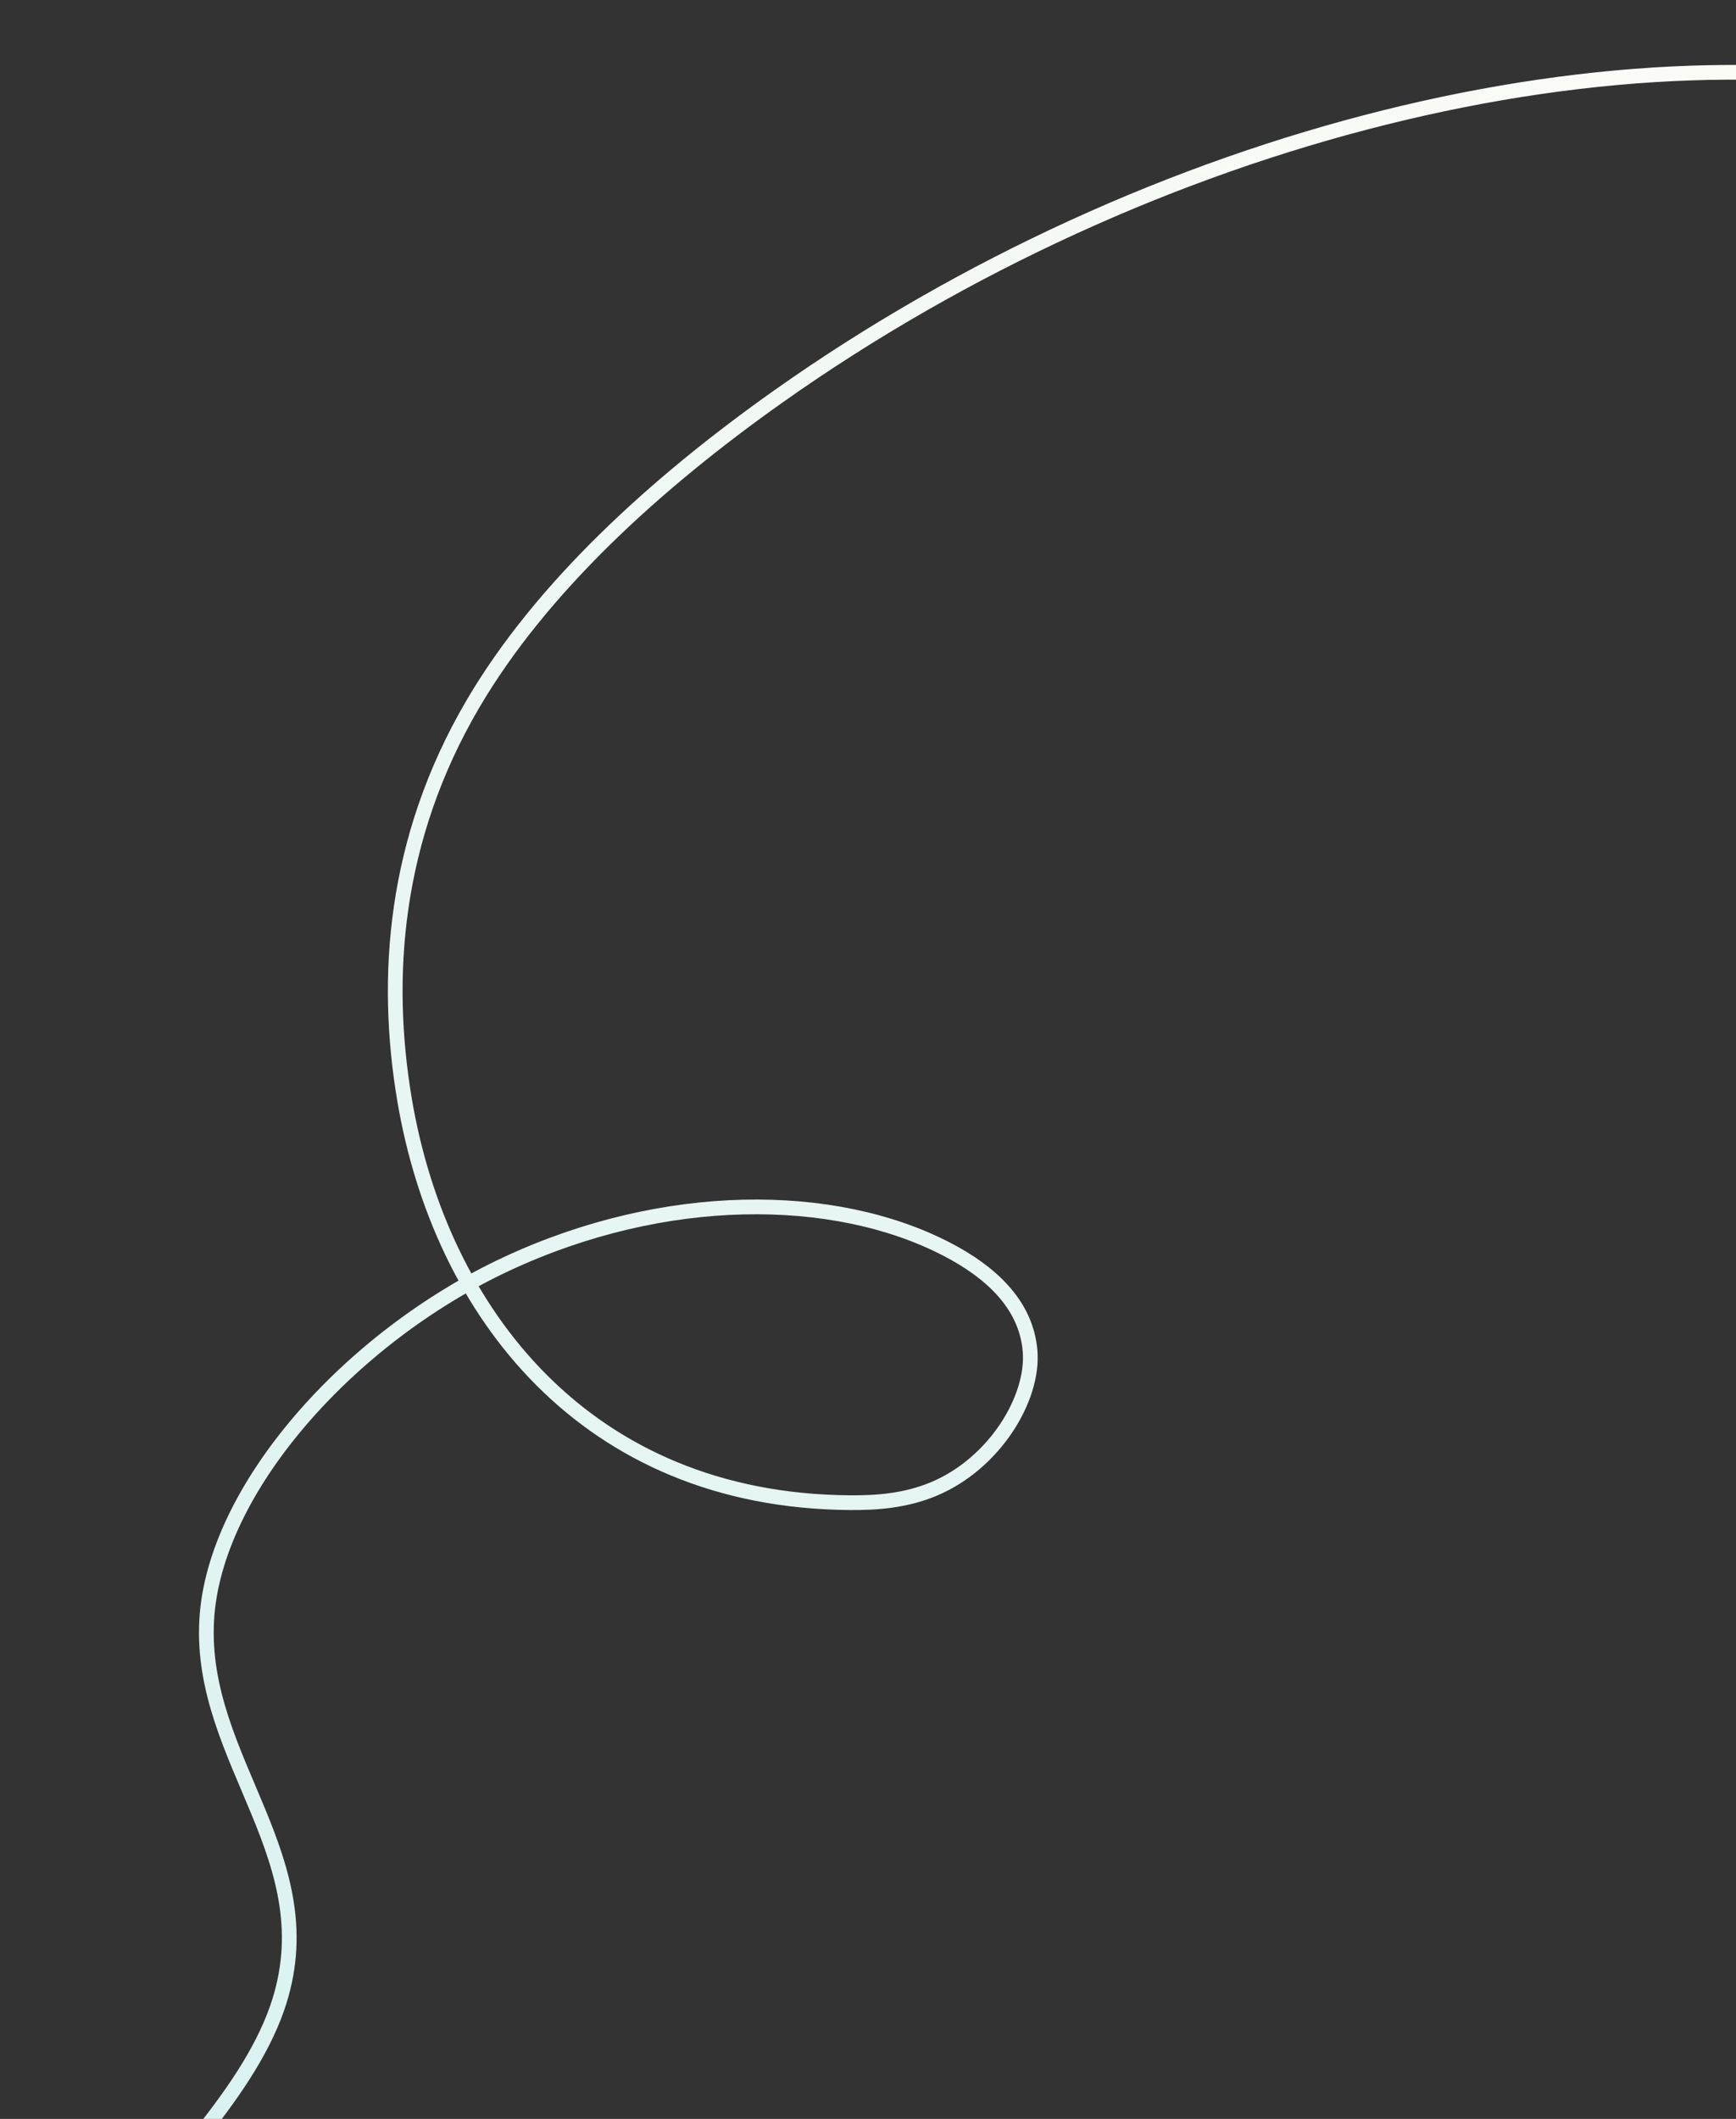 <svg width="236" height="288" viewBox="0 0 236 288" fill="none" xmlns="http://www.w3.org/2000/svg">
<rect x="0" y="0" width="236" height="288" fill="#333333" stroke="none"/>
<path d="M8.735 363.278C-2.416 350.018 -0.856 328.047 12.598 308.588C20.863 296.62 33.331 285.349 37.651 273.01C44.719 252.794 26.997 239.436 28.102 220.153C29.115 202.43 47.441 181.788 68.87 171.791C90.298 161.794 113.343 161.854 128.652 169.764C134.477 172.767 139.497 177.161 140.032 183.62C140.568 190.08 135.212 198.894 126.982 202.367C123.102 203.997 119.142 204.277 115.488 204.243C79.637 203.96 59.855 178.347 54.994 149.468C52.218 132.962 53.467 114.143 64.272 95.713C73.541 79.9 89.125 65.68 105.89 53.83C156.411 18.117 220.958 2.034 267.923 13.459M267.923 13.459L260.035 1.085M267.923 13.459L249.579 21.331" stroke="url(#paint0_linear_1120_94265)" stroke-width="2" stroke-linecap="round" stroke-linejoin="round"/>
<defs>
<linearGradient id="paint0_linear_1120_94265" x1="-0.59" y1="322.013" x2="172.04" y2="-23.294" gradientUnits="userSpaceOnUse">
<stop stop-color="#D5F1F0"/>
<stop offset="1" stop-color="#FBFBF6"/>
</linearGradient>
</defs>
</svg>
